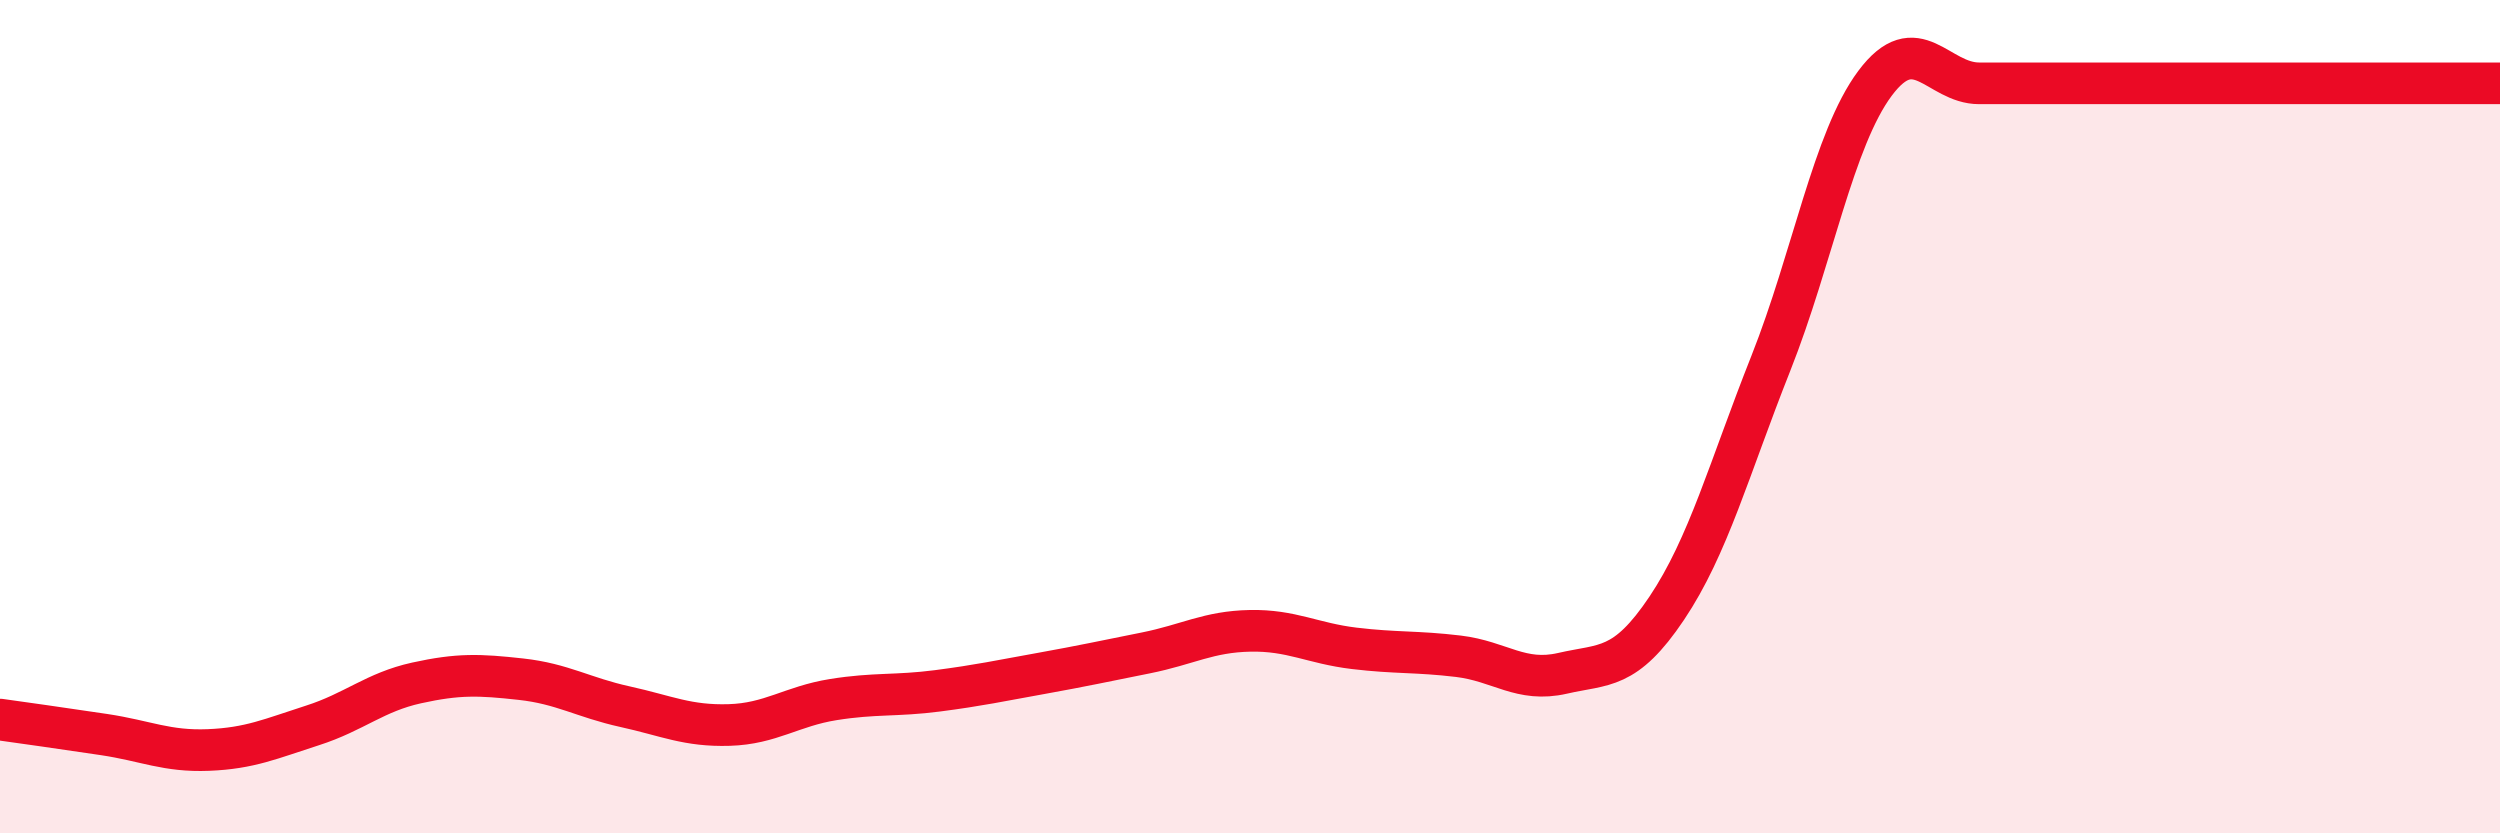 
    <svg width="60" height="20" viewBox="0 0 60 20" xmlns="http://www.w3.org/2000/svg">
      <path
        d="M 0,17.27 C 0.5,17.34 1.5,17.48 2.5,17.63 C 3.5,17.78 4,18.04 5,18 C 6,17.96 6.5,17.73 7.5,17.41 C 8.5,17.09 9,16.61 10,16.39 C 11,16.17 11.5,16.19 12.5,16.3 C 13.5,16.41 14,16.74 15,16.96 C 16,17.18 16.5,17.43 17.5,17.4 C 18.5,17.37 19,16.95 20,16.79 C 21,16.63 21.5,16.71 22.5,16.58 C 23.5,16.45 24,16.34 25,16.16 C 26,15.98 26.5,15.87 27.5,15.67 C 28.5,15.47 29,15.16 30,15.14 C 31,15.12 31.5,15.44 32.5,15.56 C 33.5,15.68 34,15.63 35,15.75 C 36,15.87 36.5,16.39 37.5,16.16 C 38.5,15.93 39,16.09 40,14.6 C 41,13.11 41.5,11.24 42.5,8.72 C 43.5,6.2 44,3.34 45,2 C 46,0.66 46.5,2 47.5,2 C 48.5,2 49,2 50,2 C 51,2 51.5,2 52.5,2 C 53.5,2 54,2 55,2 C 56,2 56.5,2 57.5,2 C 58.5,2 59.5,2 60,2L60 20L0 20Z"
        fill="#EB0A25"
        opacity="0.1"
        stroke-linecap="round"
        stroke-linejoin="round"
      />
      <path
        d="M 0,17.27 C 0.5,17.34 1.5,17.48 2.5,17.63 C 3.5,17.78 4,18.04 5,18 C 6,17.96 6.5,17.73 7.5,17.41 C 8.5,17.09 9,16.61 10,16.39 C 11,16.17 11.5,16.19 12.5,16.3 C 13.5,16.41 14,16.74 15,16.96 C 16,17.18 16.5,17.43 17.5,17.4 C 18.5,17.37 19,16.95 20,16.79 C 21,16.63 21.5,16.71 22.5,16.58 C 23.5,16.45 24,16.34 25,16.16 C 26,15.98 26.5,15.87 27.5,15.67 C 28.5,15.47 29,15.16 30,15.14 C 31,15.12 31.5,15.44 32.5,15.56 C 33.5,15.68 34,15.63 35,15.75 C 36,15.87 36.5,16.39 37.5,16.16 C 38.5,15.93 39,16.09 40,14.6 C 41,13.11 41.5,11.24 42.5,8.72 C 43.5,6.2 44,3.34 45,2 C 46,0.66 46.5,2 47.5,2 C 48.5,2 49,2 50,2 C 51,2 51.5,2 52.5,2 C 53.5,2 54,2 55,2 C 56,2 56.5,2 57.5,2 C 58.5,2 59.5,2 60,2"
        stroke="#EB0A25"
        stroke-width="1"
        fill="none"
        stroke-linecap="round"
        stroke-linejoin="round"
      />
    </svg>
  